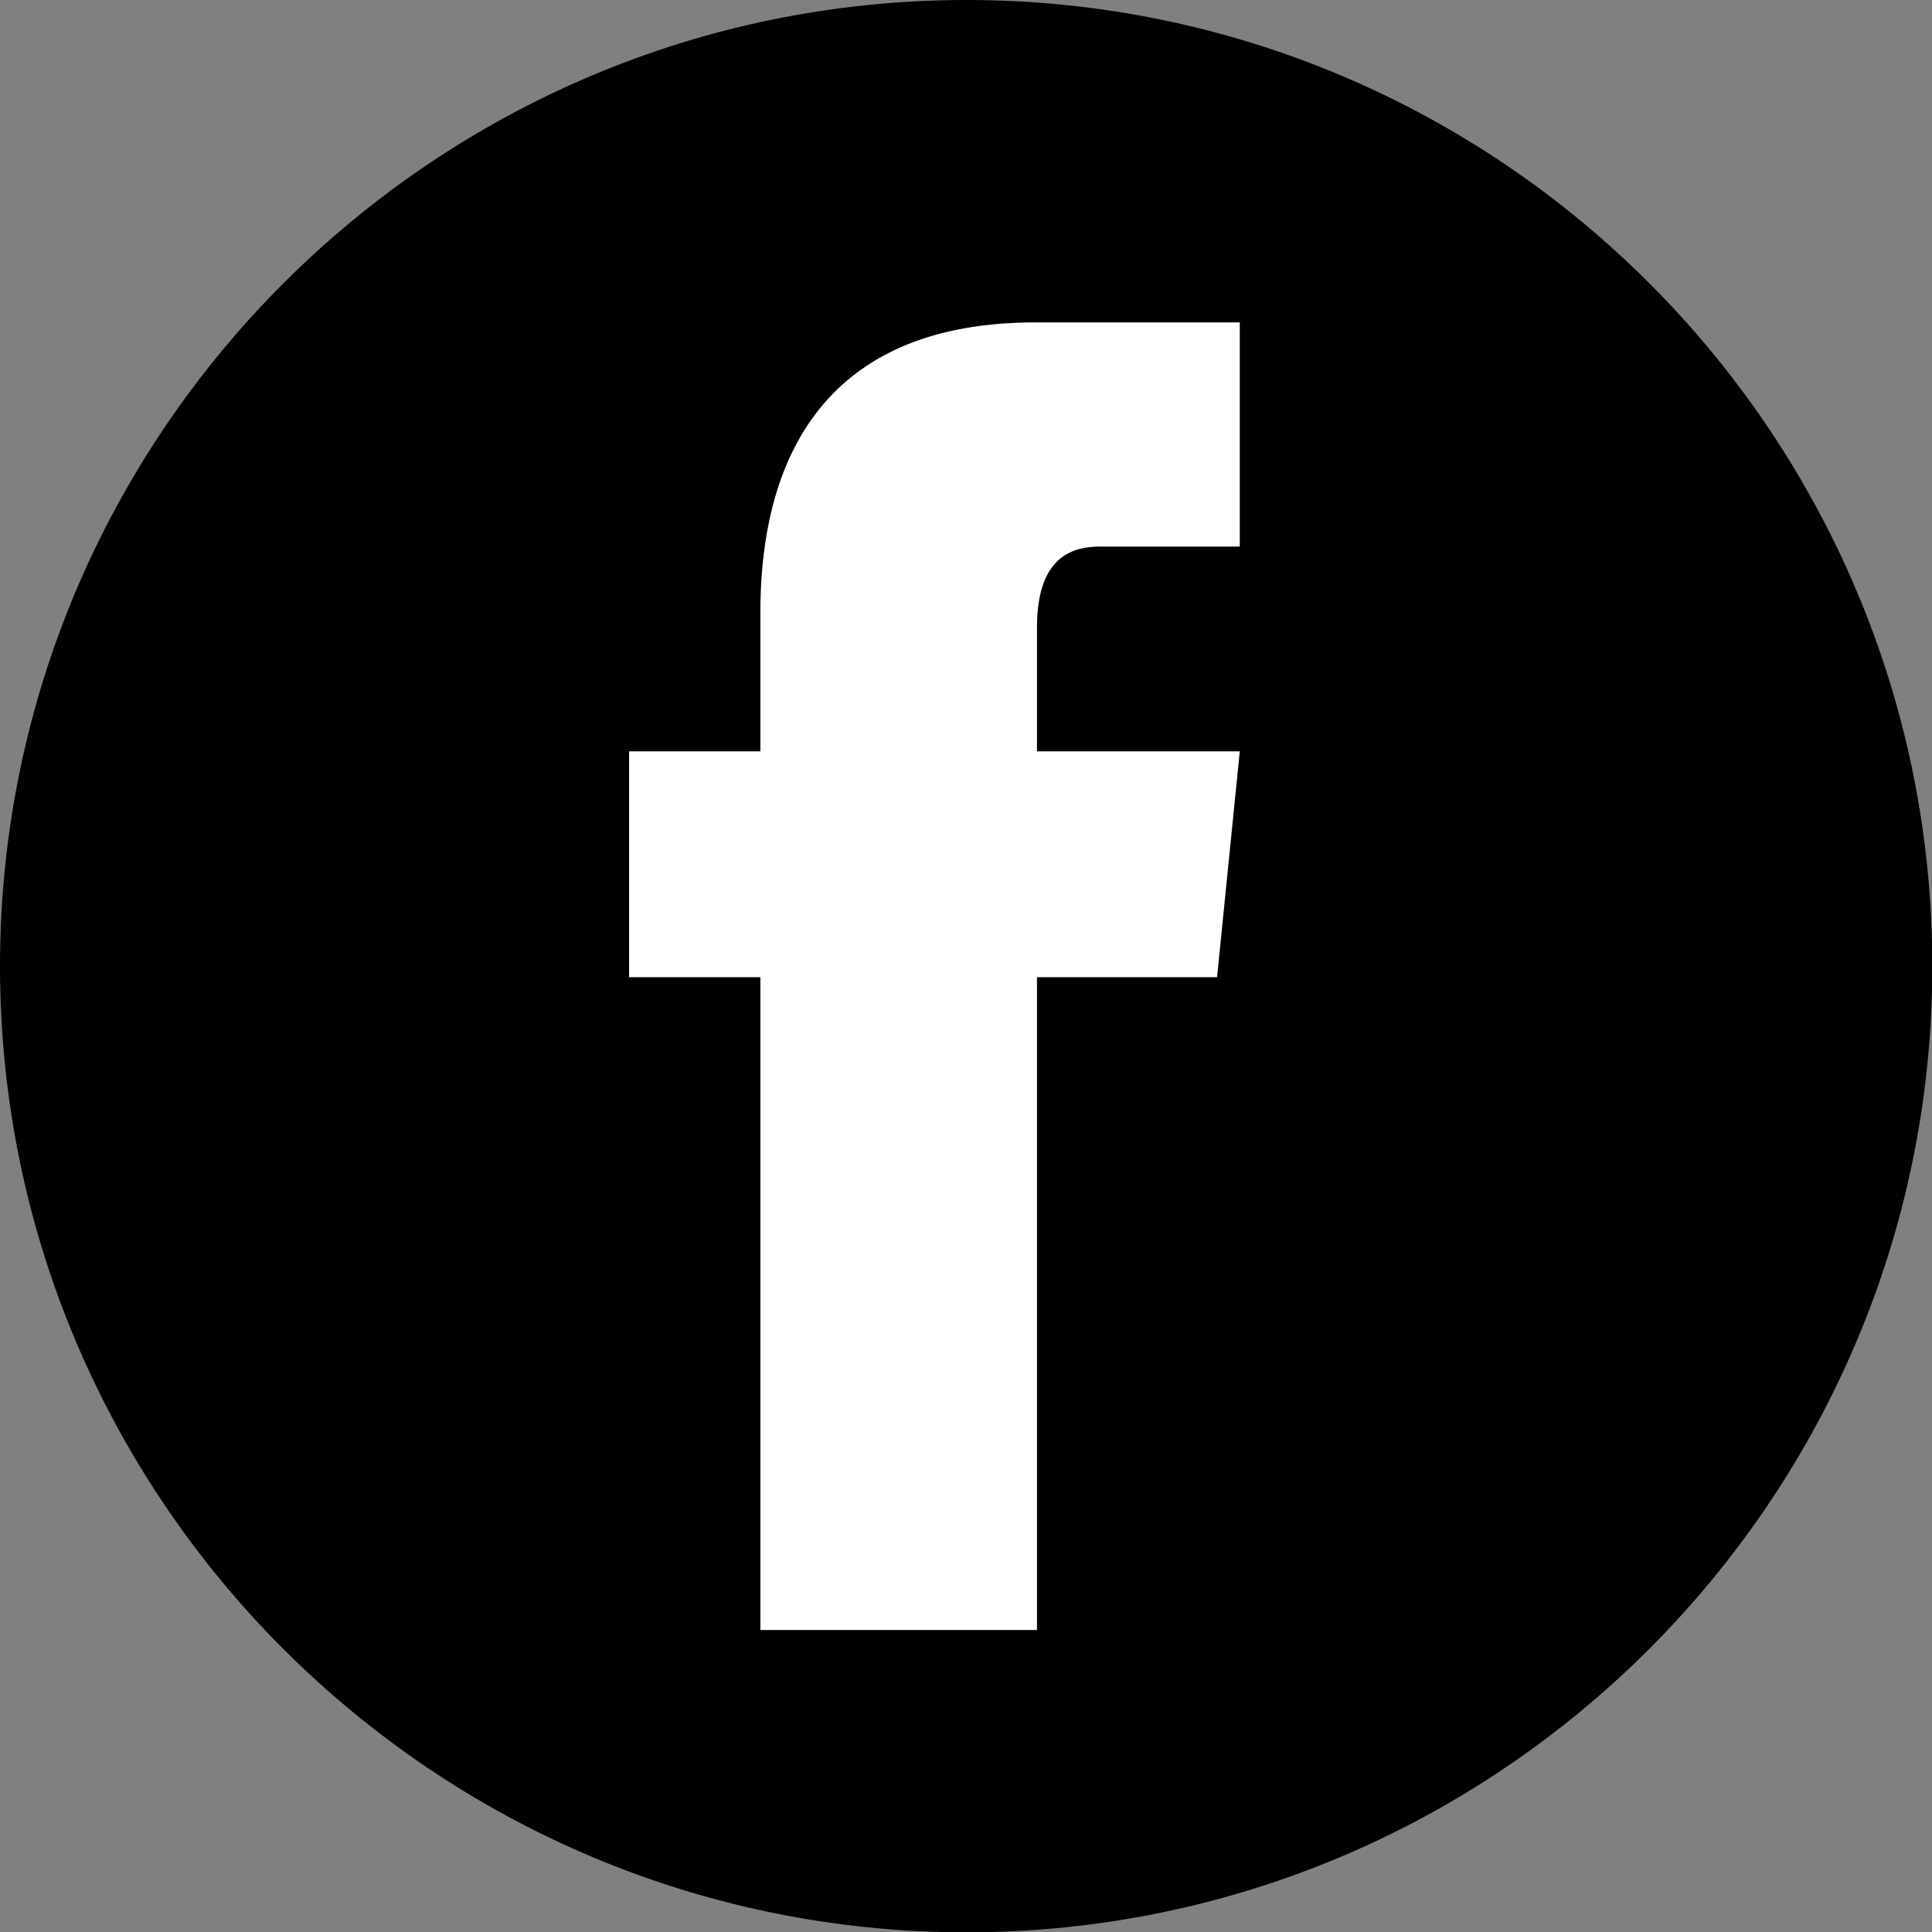 <?xml version="1.0" encoding="UTF-8"?><svg xmlns="http://www.w3.org/2000/svg" viewBox="0 0 57.83 57.84"><rect x="0" y="0" width="57.83" height="57.84" fill="#808080" stroke="none"/><defs><style>.d{fill:#fff;}</style></defs><g id="a"/><g id="b"><g id="c"><g><path d="M28.93,57.84C12.97,57.84,0,44.86,0,28.92S12.97,0,28.93,0s28.91,12.97,28.91,28.92-12.97,28.92-28.91,28.92"/><path class="d" d="M37.11,22.49h-6.07v-3.71c0-2.19,1.13-2.42,1.91-2.42h4.16v-6.71h-6.12c-7.17,0-8.23,5.26-8.23,8.68v4.16h-3.93v6.76h3.93v19.54h8.28V29.25h5.39l.68-6.76Z"/></g></g></g></svg>